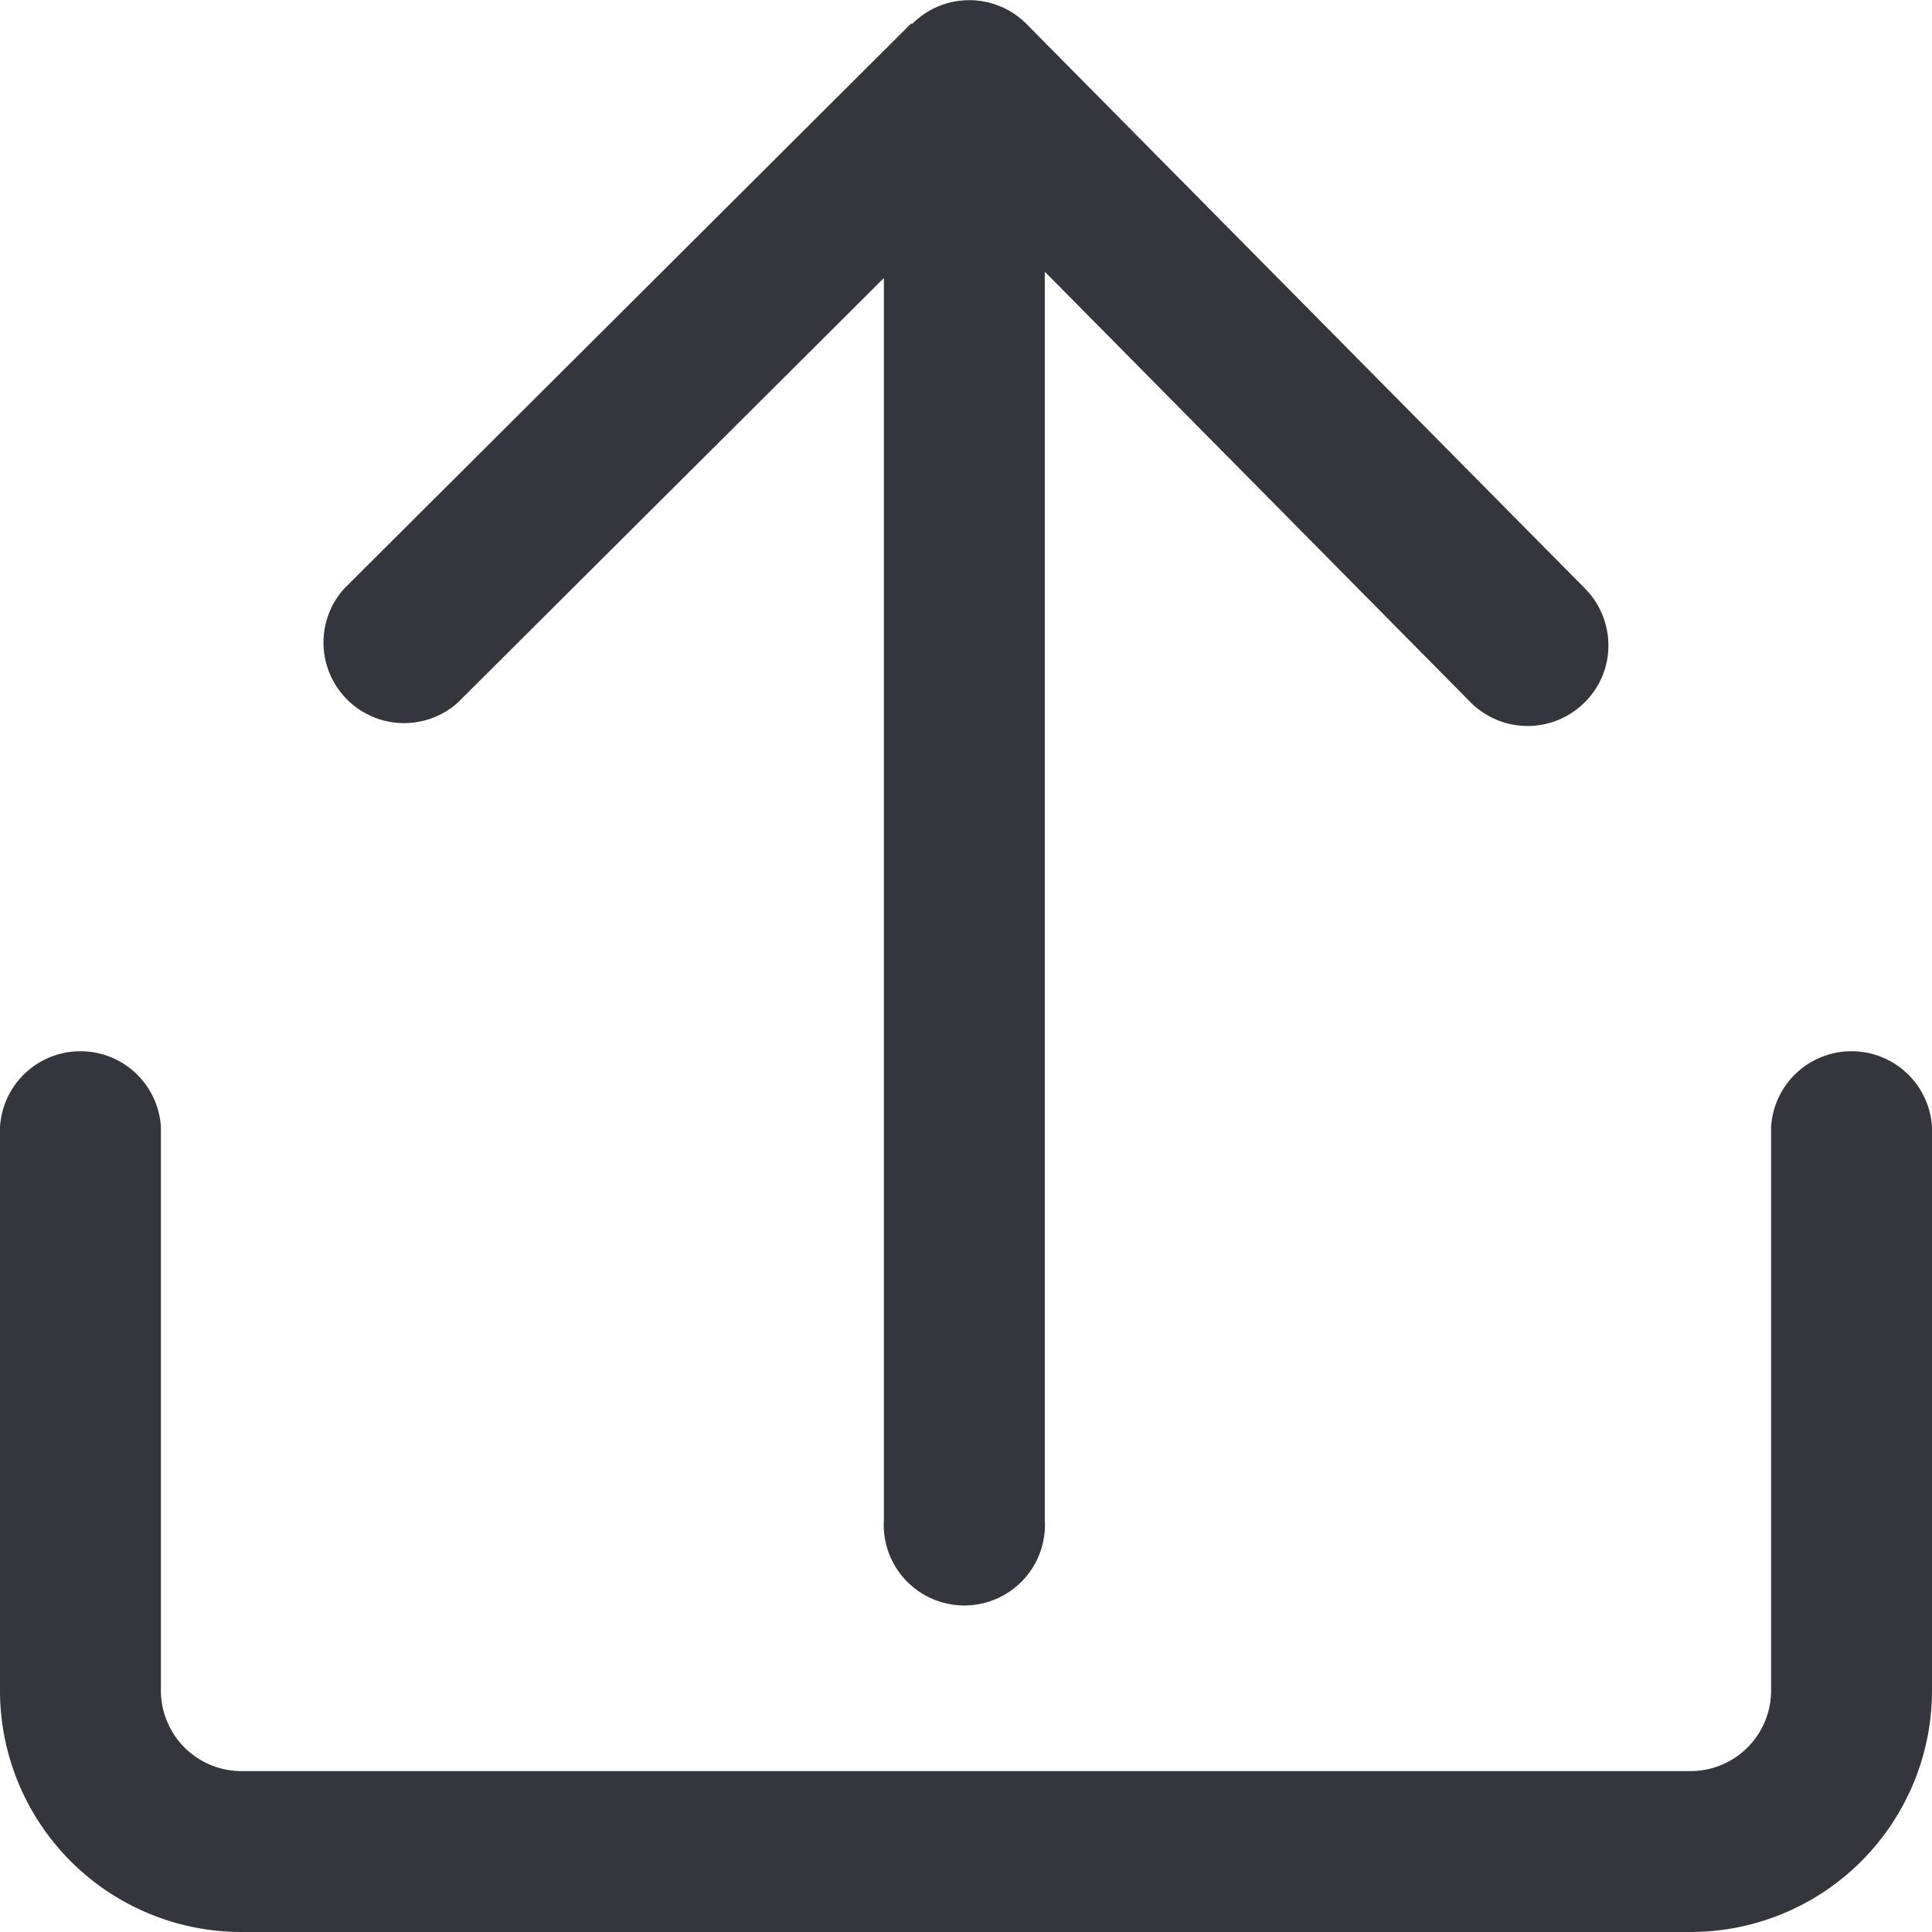 <?xml version="1.0" encoding="UTF-8" standalone="no"?> <svg xmlns="http://www.w3.org/2000/svg" viewBox="0 0 64 64"><defs><style>.cls-1{fill:#35353d;}</style></defs><title>Asset 43</title><g id="Layer_2" data-name="Layer 2"><g id="Layer_1-2" data-name="Layer 1"><path class="cls-1" d="M30.18.78,11.4,19.5a2.67,2.67,0,0,0,3.76,3.78L29.28,9.21V50.35a2.67,2.67,0,1,0,5.33,0V9L48.72,23.27a2.67,2.67,0,0,0,3.77,0,2.63,2.63,0,0,0,.79-1.89,2.68,2.68,0,0,0-.77-1.88L34,.79a2.67,2.67,0,0,0-3.78,0Z"/><path class="cls-1" d="M56,64H8a8,8,0,0,1-8-8V37.33a2.67,2.67,0,0,1,5.33,0V56A2.67,2.67,0,0,0,8,58.67H56A2.67,2.67,0,0,0,58.67,56V37.33a2.67,2.67,0,0,1,5.33,0V56A8,8,0,0,1,56,64Z"/></g></g></svg>